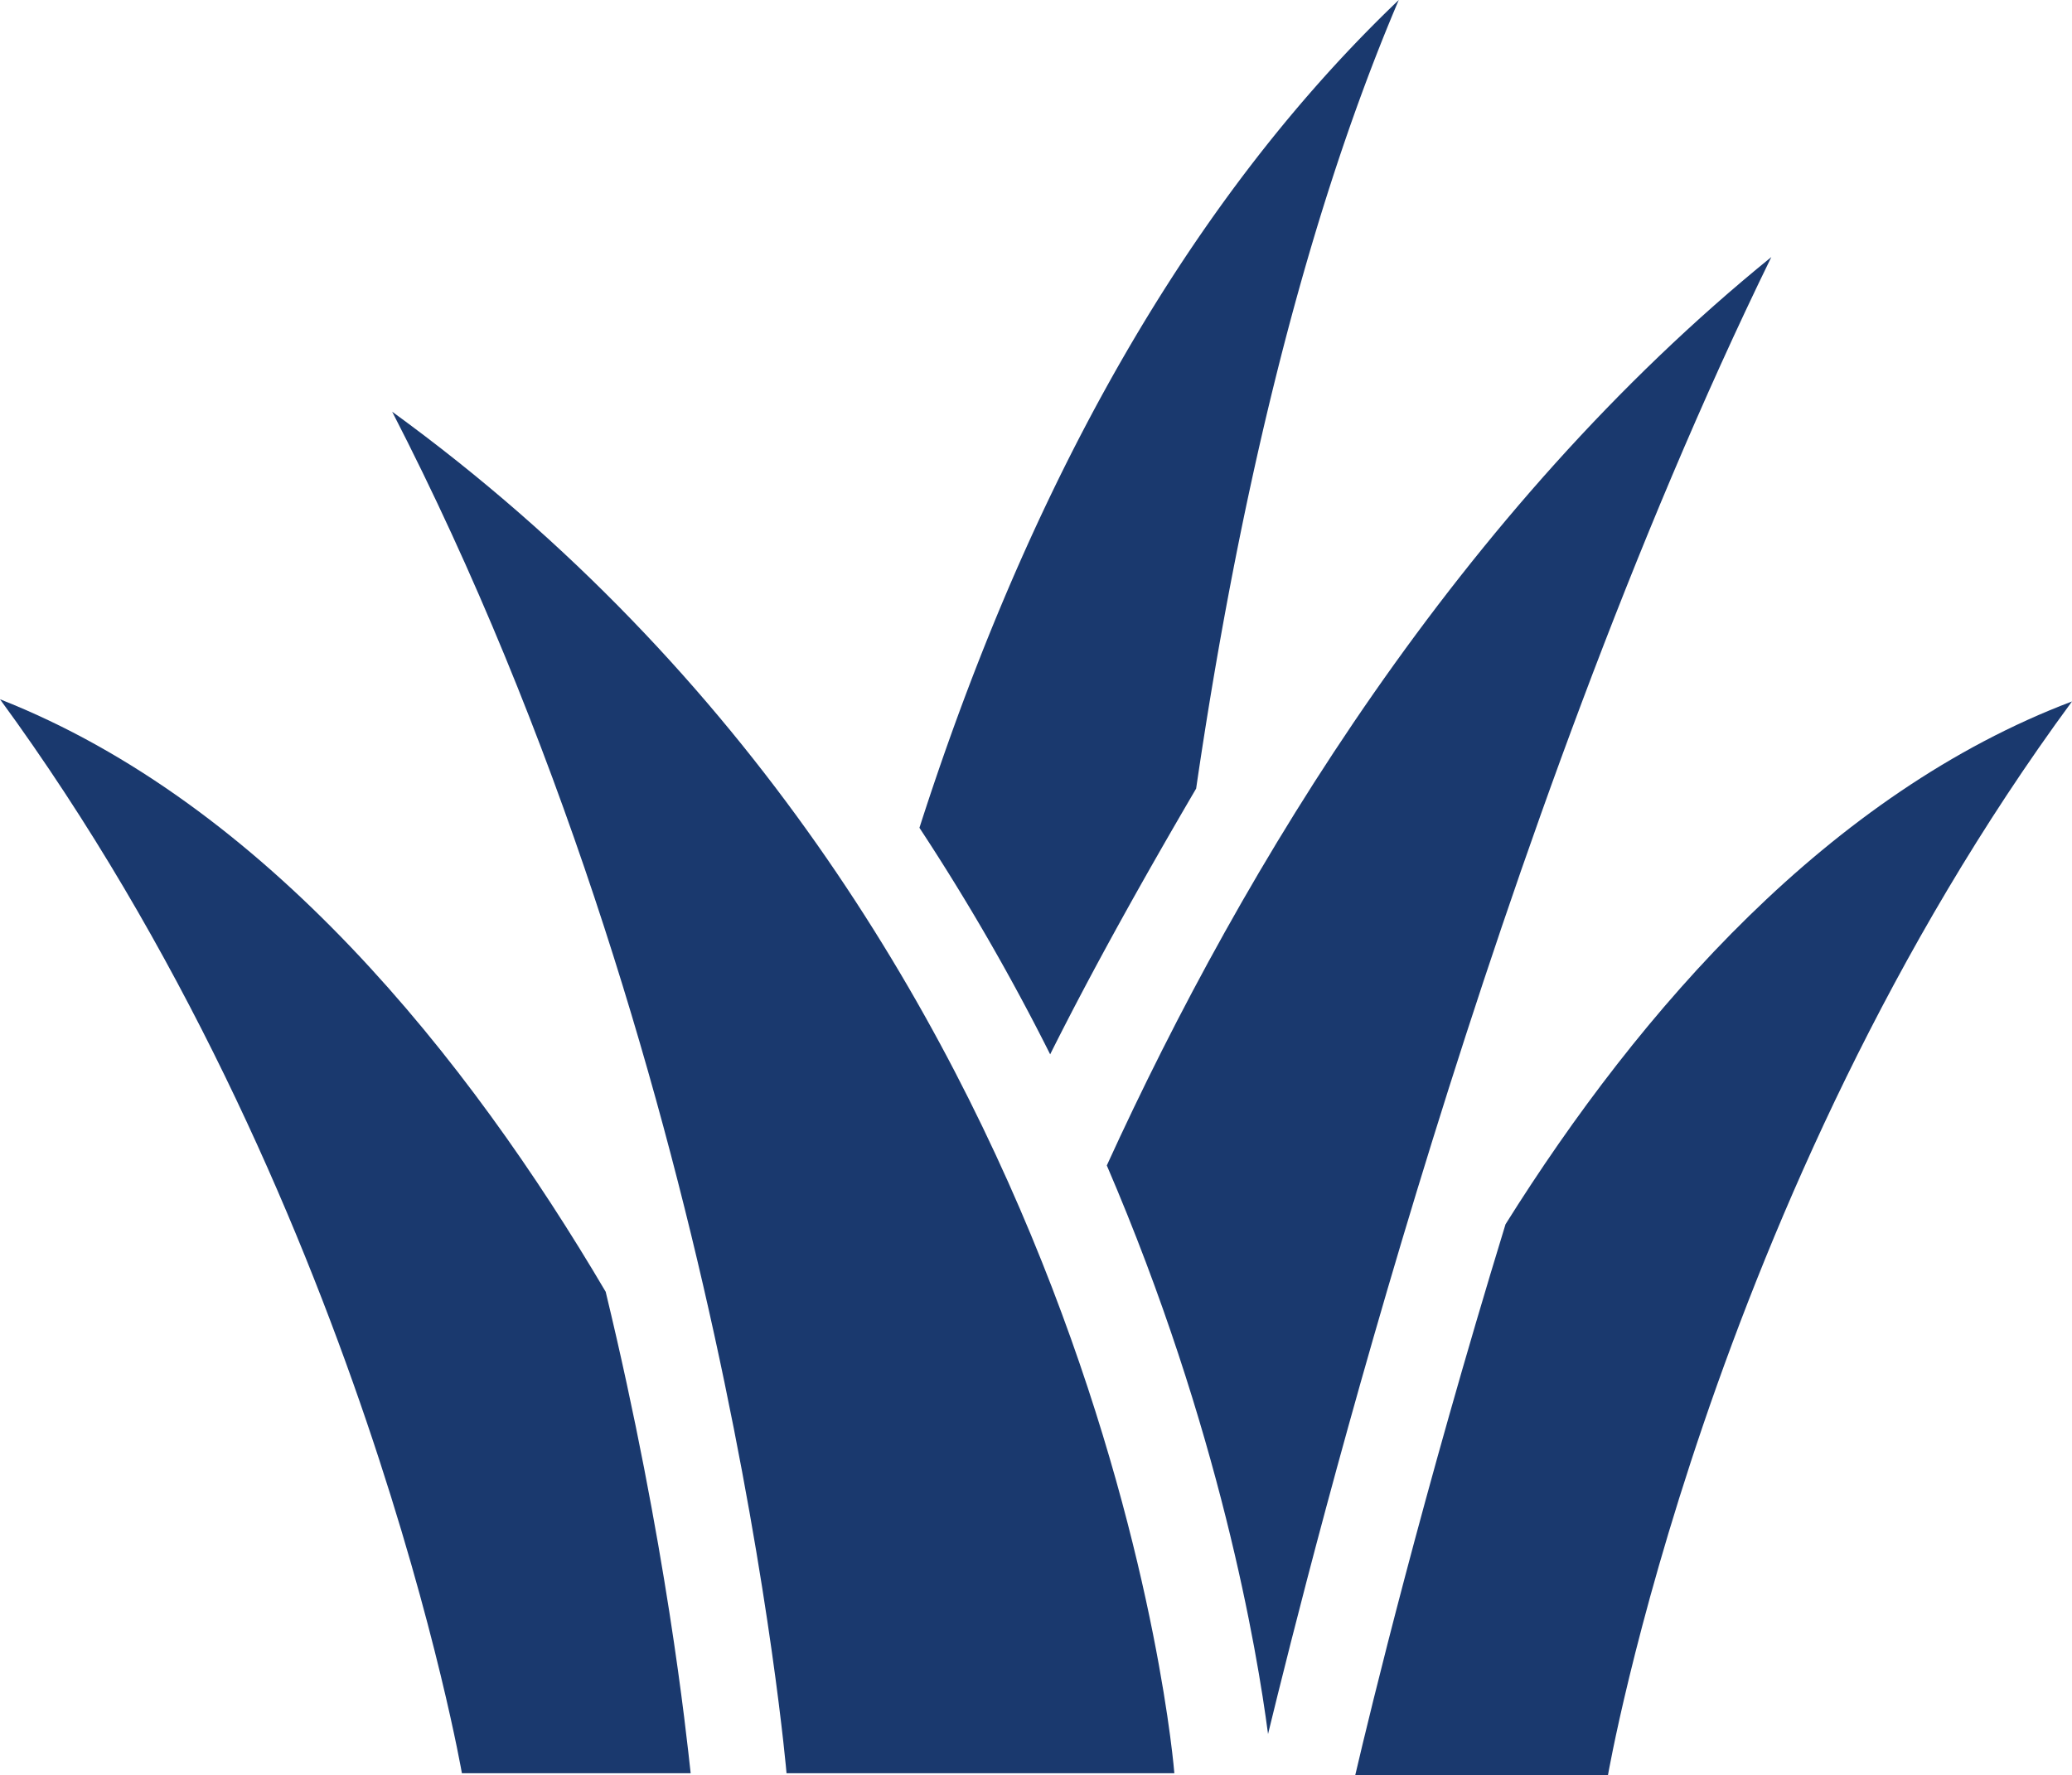 <?xml version="1.0" encoding="UTF-8"?><svg id="Calque_1" data-name="Calque 1" xmlns="http://www.w3.org/2000/svg" width="1141.2" height="978" viewBox="0 0 1141.2 978">
  <defs>
    <style>
      .cls-1 {
        fill: #1a396e;
      }
    </style>
  </defs>
  <g>
    <path class="cls-1" d="M688.8,546c21.6-147.6,56.4-304.8,111.6-434.4-130.8,124.8-212.4,295.2-264,456a1227.92,1227.92,0,0,1,72,124.8c24-48,51.6-97.2,80.4-146.4Z" transform="translate(-30 -111.6)"/>
    <path class="cls-1" d="M30,496.8c199.2,272.4,254.4,591.6,254.4,591.6h126c-2.4-21.6-13.2-126-46.8-265.2C288,694.8,176.4,554.4,30,496.8Z" transform="translate(-30 -111.6)"/>
    <path class="cls-1" d="M859.2,786c-45.6,148.8-74.4,267.6-82.8,303.6H915.6S970.8,770.4,1171.2,498c-133.2,50.4-237.6,169.2-312,288Z" transform="translate(-30 -111.6)"/>
    <path class="cls-1" d="M639.6,753.6c62.4,145.2,82.8,267.6,88.8,313.2,24-98.4,124.8-501.6,277.2-813.6C834,392.4,715.2,588,639.6,753.6Z" transform="translate(-30 -111.6)"/>
    <path class="cls-1" d="M246,338.4c183.6,356.4,217.2,750,217.2,750H676.8s-36-463.2-430.8-750Z" transform="translate(-30 -111.6)"/>
  </g>
</svg>

